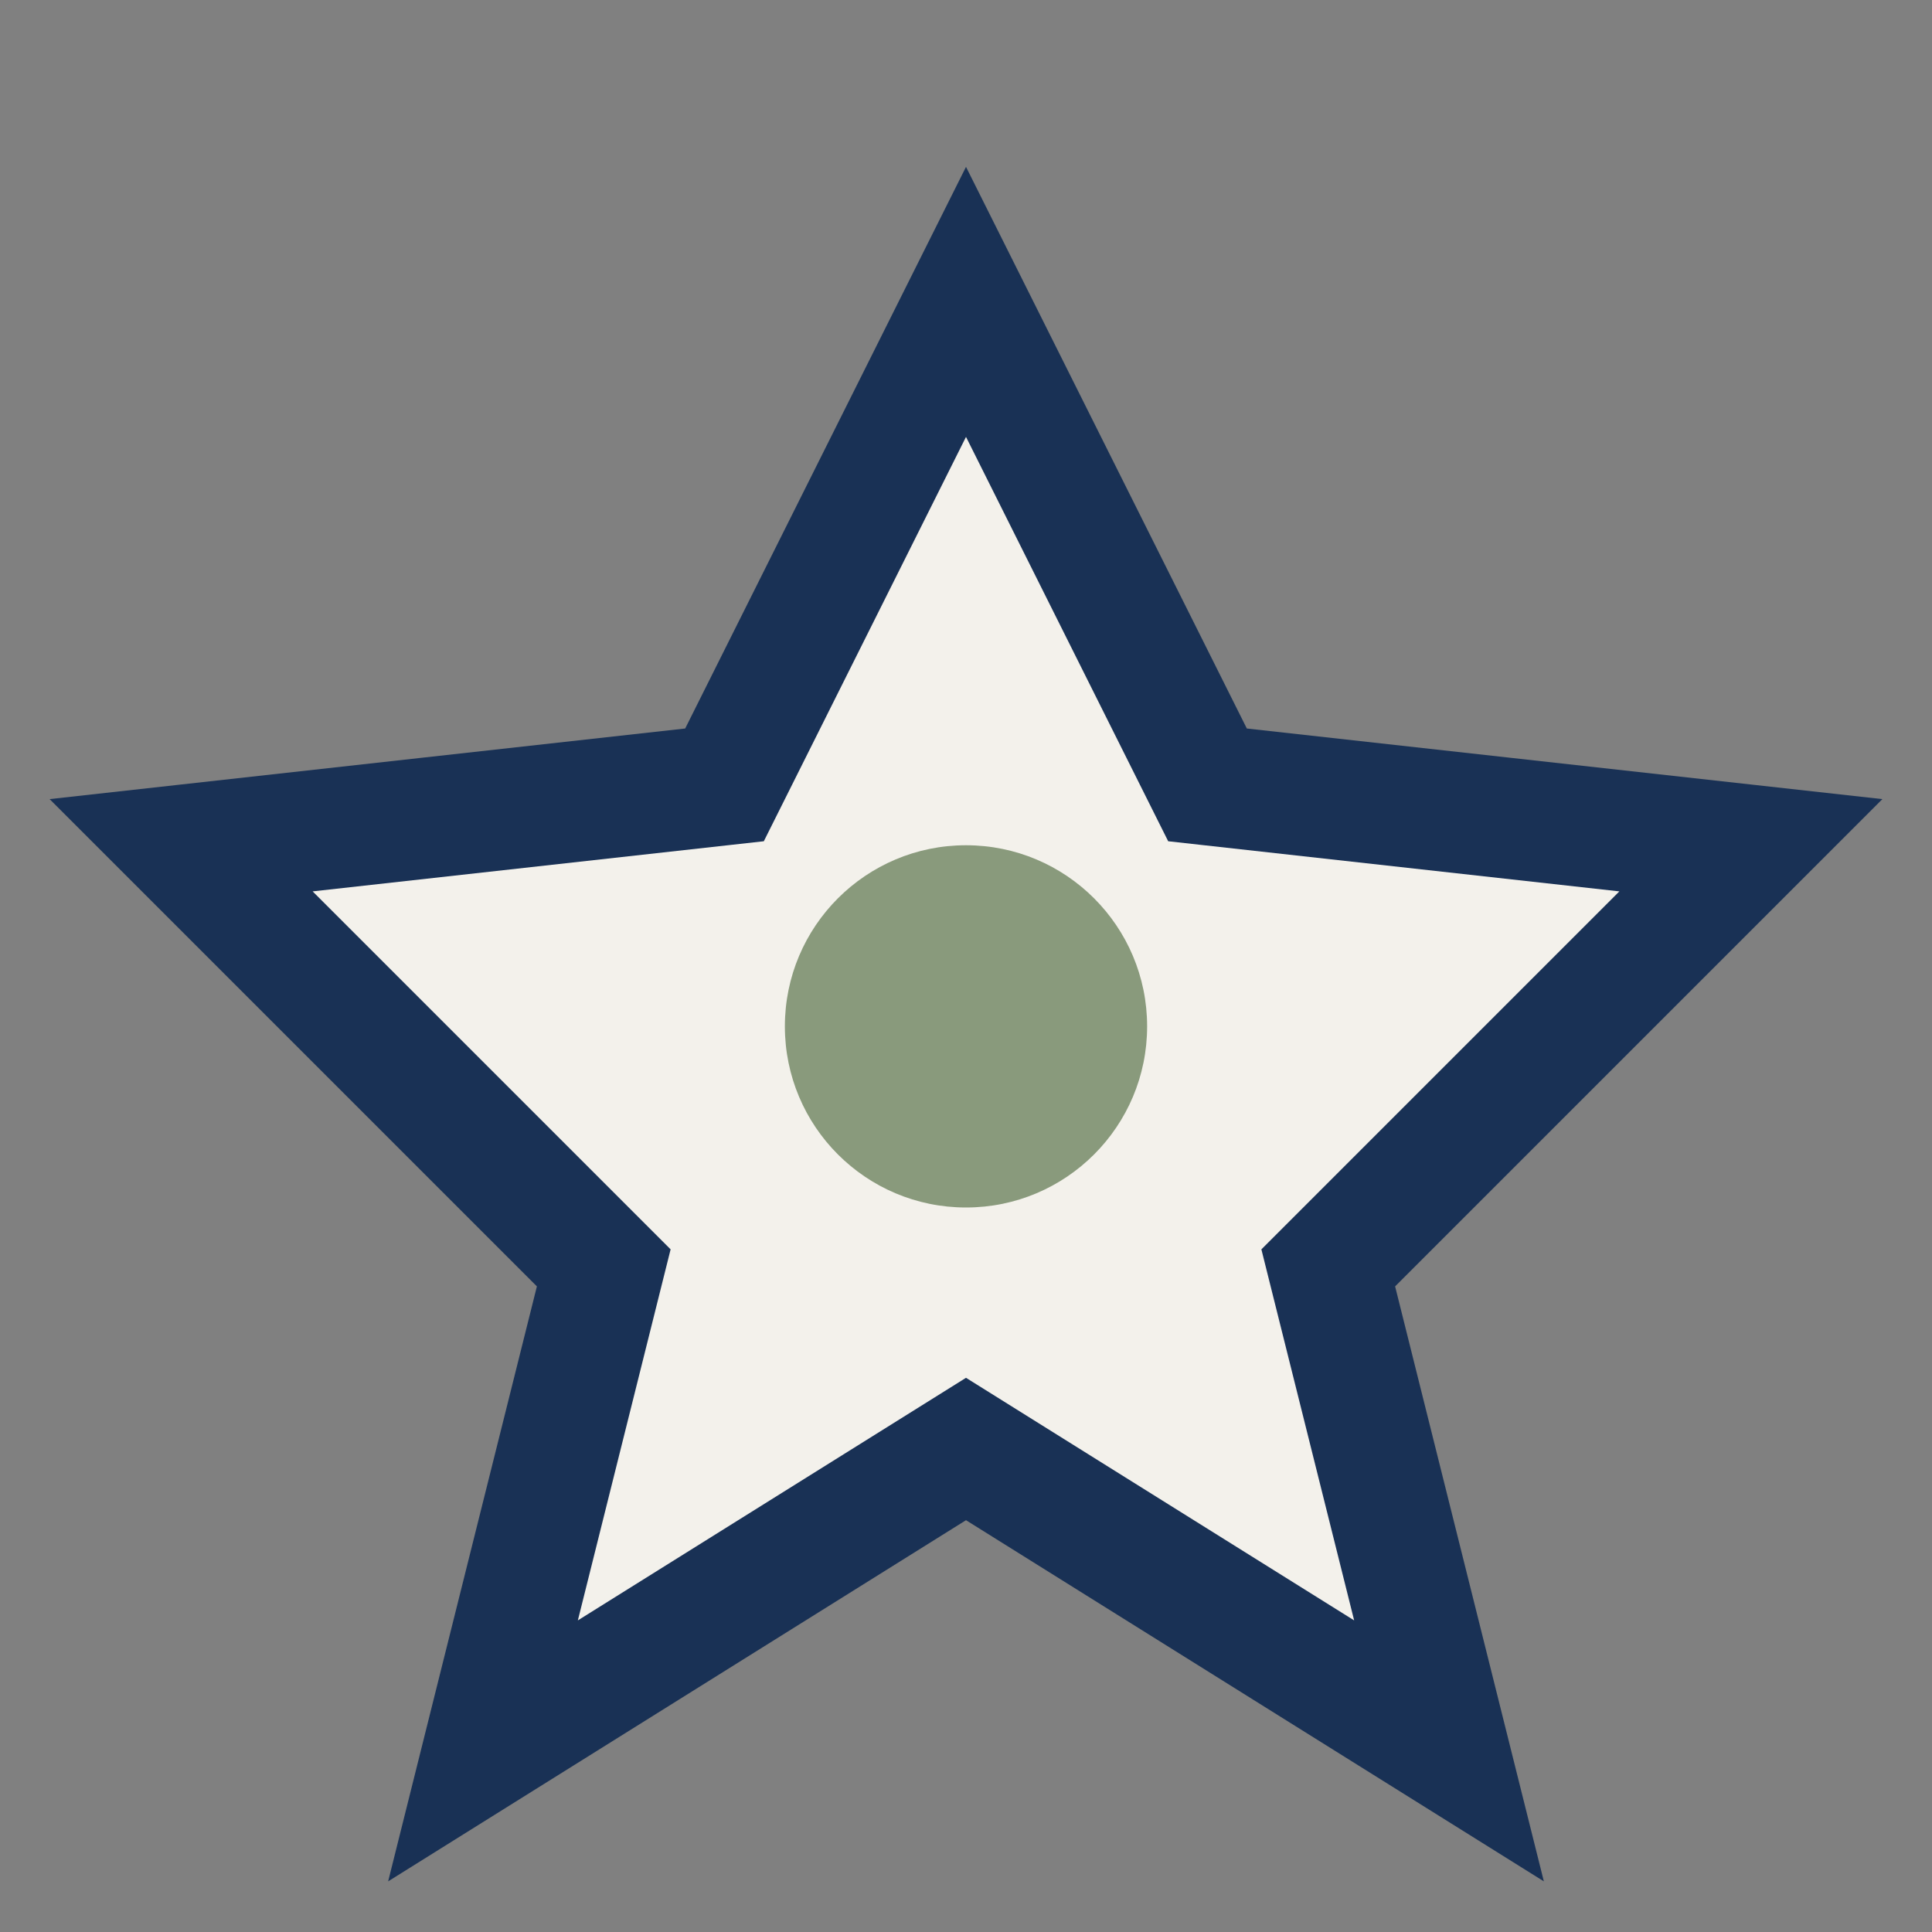 <?xml version="1.0" encoding="UTF-8"?>
<svg xmlns="http://www.w3.org/2000/svg" width="32" height="32" viewBox="0 0 32 32"><rect x="0" y="0" width="32" height="32" fill="#808080" stroke="none"/><polygon points="16,5 20,13 29,14 22,21 24,29 16,24 8,29 10,21 3,14 12,13" fill="#F3F1EB" stroke="#193155" stroke-width="2"/><circle cx="16" cy="17" r="3" fill="#899A7C"/></svg>